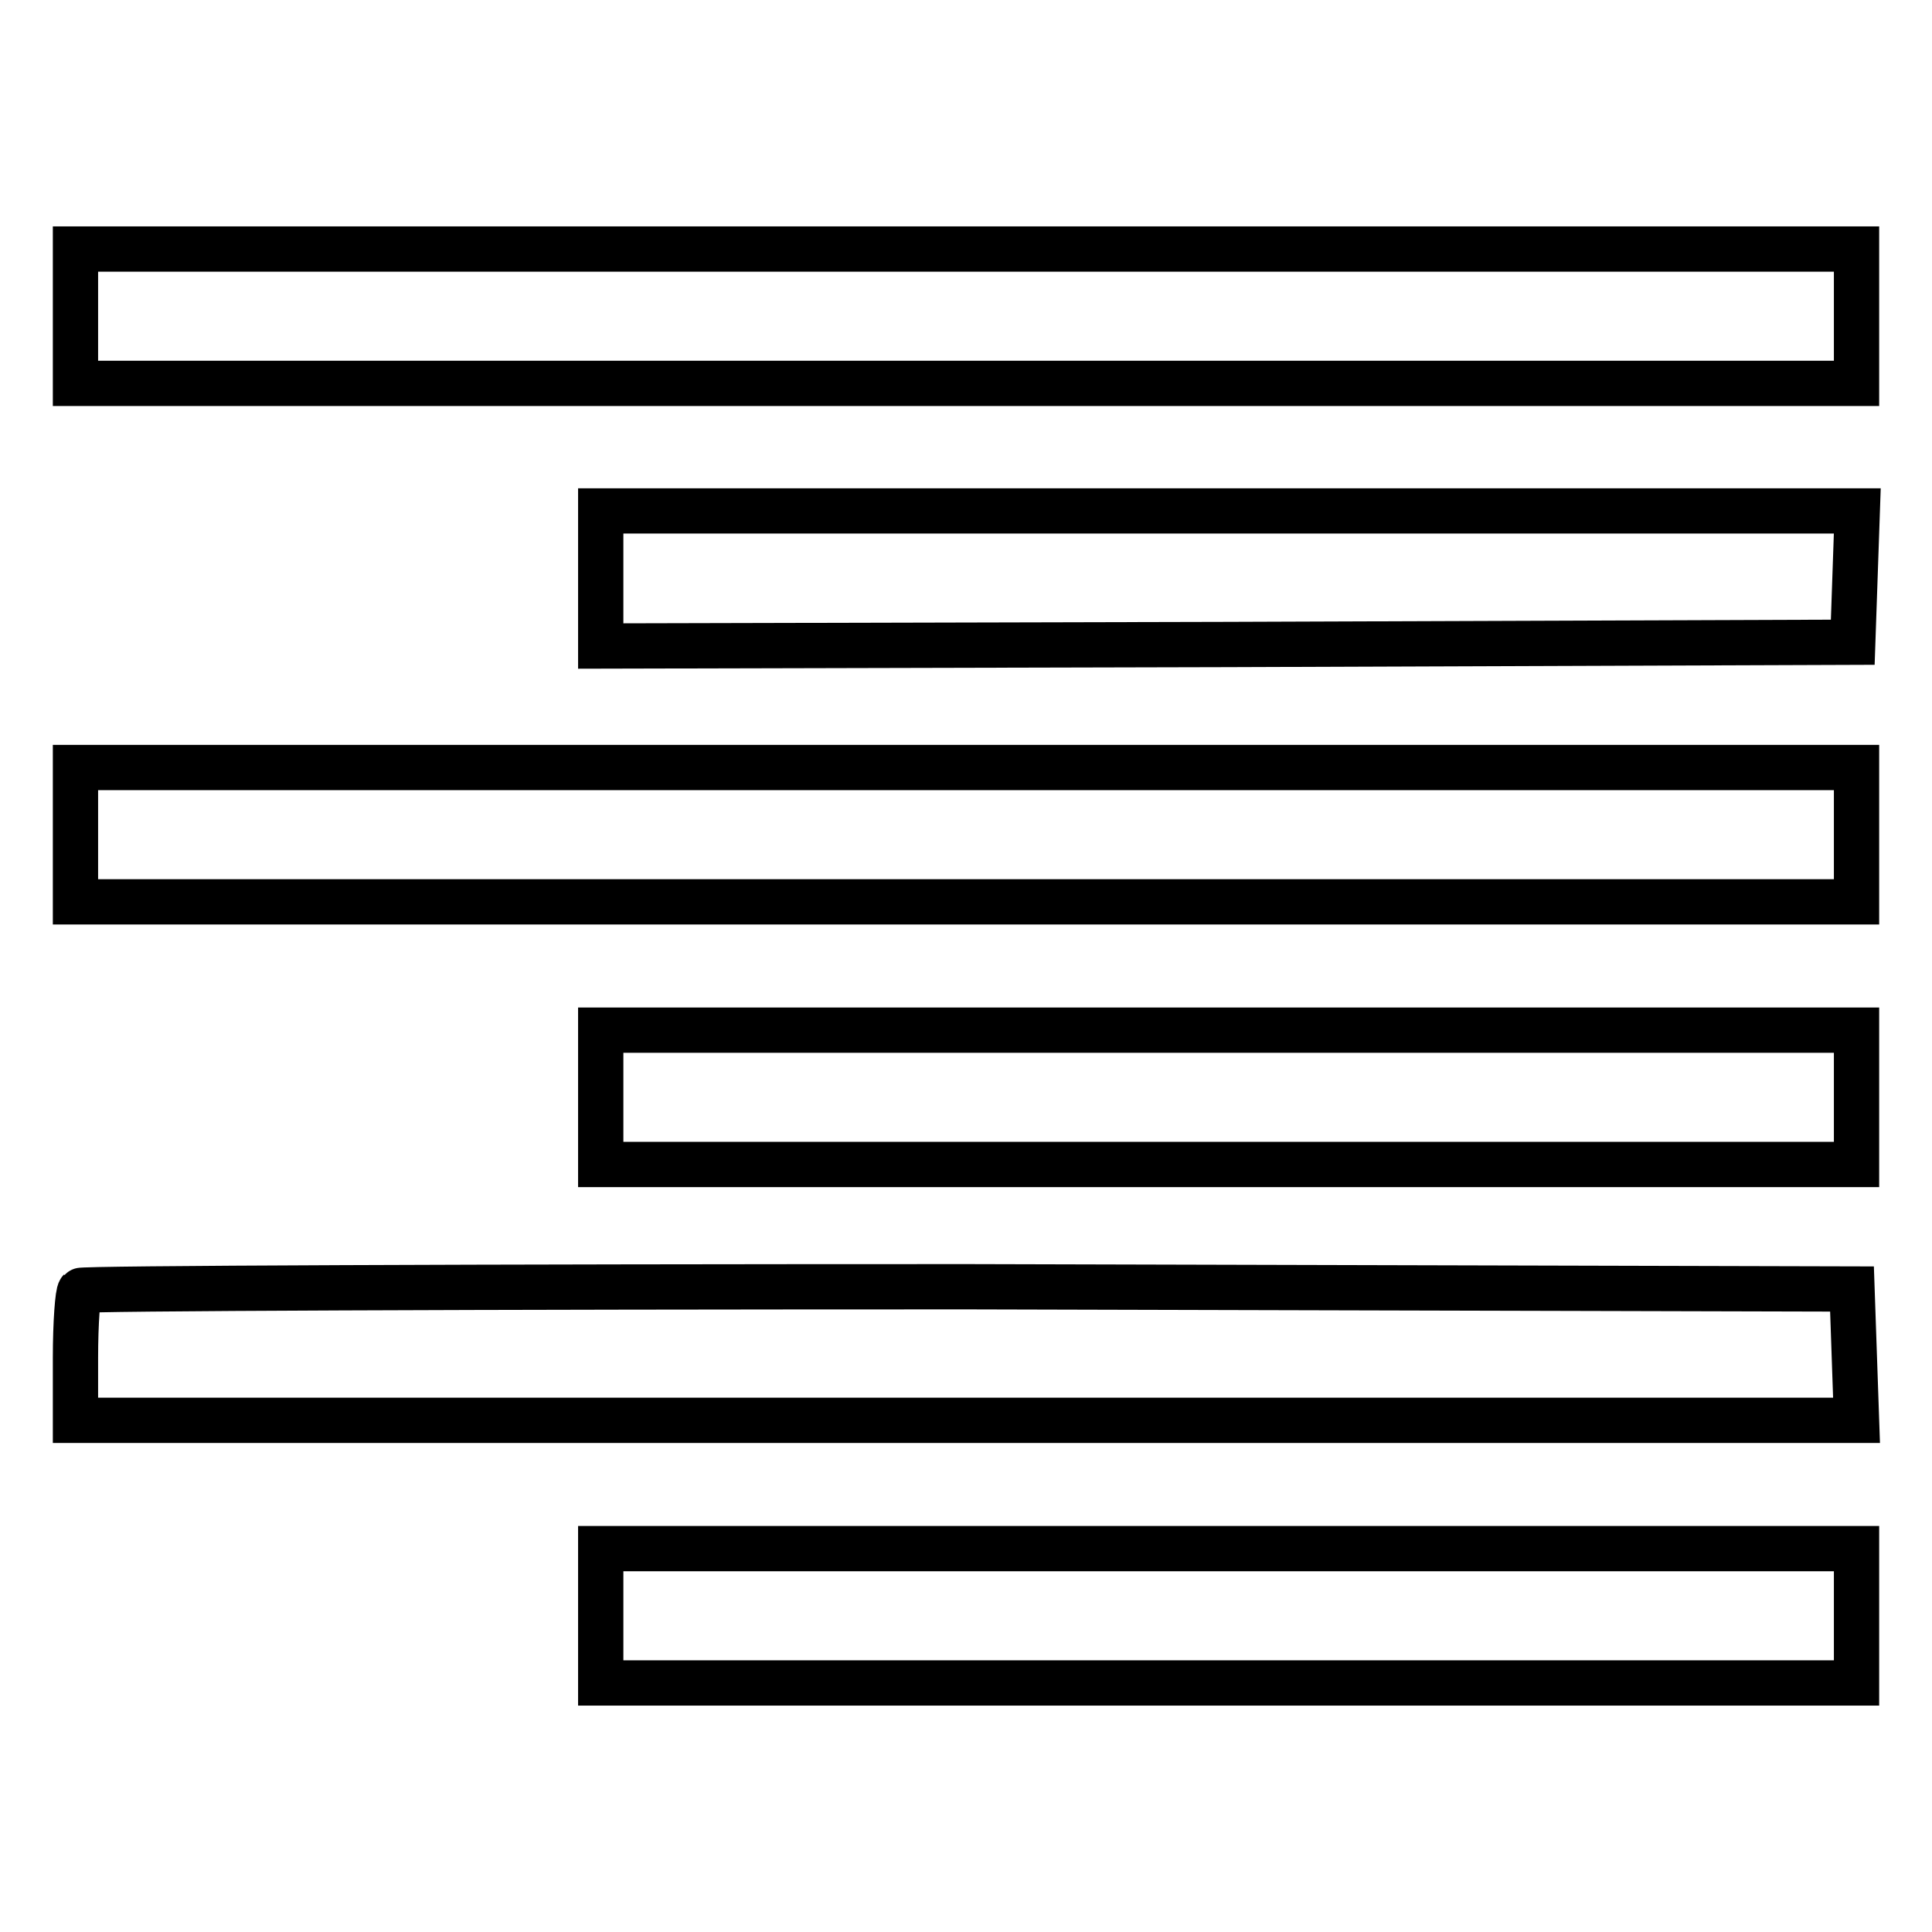 <?xml version="1.0" encoding="utf-8"?>
<!-- Svg Vector Icons : http://www.onlinewebfonts.com/icon -->
<!DOCTYPE svg PUBLIC "-//W3C//DTD SVG 1.1//EN" "http://www.w3.org/Graphics/SVG/1.1/DTD/svg11.dtd">
<svg version="1.1" xmlns="http://www.w3.org/2000/svg" xmlns:xlink="http://www.w3.org/1999/xlink" x="0px" y="0px" viewBox="0 0 256 256" enable-background="new 0 0 256 256" xml:space="preserve">
<g><g><g><path stroke-width="6" fill-opacity="0" stroke="#000000"  d="M10,41.9v8.9h118h118v-8.9V33H128H10V41.9z"/><path stroke-width="6" fill-opacity="0" stroke="#000000"  d="M79.6,76.7v8.9l83-0.2l82.9-0.3l0.3-8.7l0.3-8.7h-83.3H79.6V76.7z"/><path stroke-width="6" fill-opacity="0" stroke="#000000"  d="M10,110.6v8.9h118h118v-8.9v-8.9H128H10V110.6z"/><path stroke-width="6" fill-opacity="0" stroke="#000000"  d="M79.6,145.4v8.9h83.2h83.2v-8.9v-8.9h-83.2H79.6V145.4z"/><path stroke-width="6" fill-opacity="0" stroke="#000000"  d="M10.6,171c-0.3,0.3-0.6,4.3-0.6,8.9v8.3h118h118l-0.3-8.7l-0.3-8.7l-117.2-0.3C63.9,170.5,10.8,170.7,10.6,171z"/><path stroke-width="6" fill-opacity="0" stroke="#000000"  d="M79.6,214.1v8.9h83.2h83.2v-8.9v-8.9h-83.2H79.6V214.1z"/></g></g></g>
</svg>